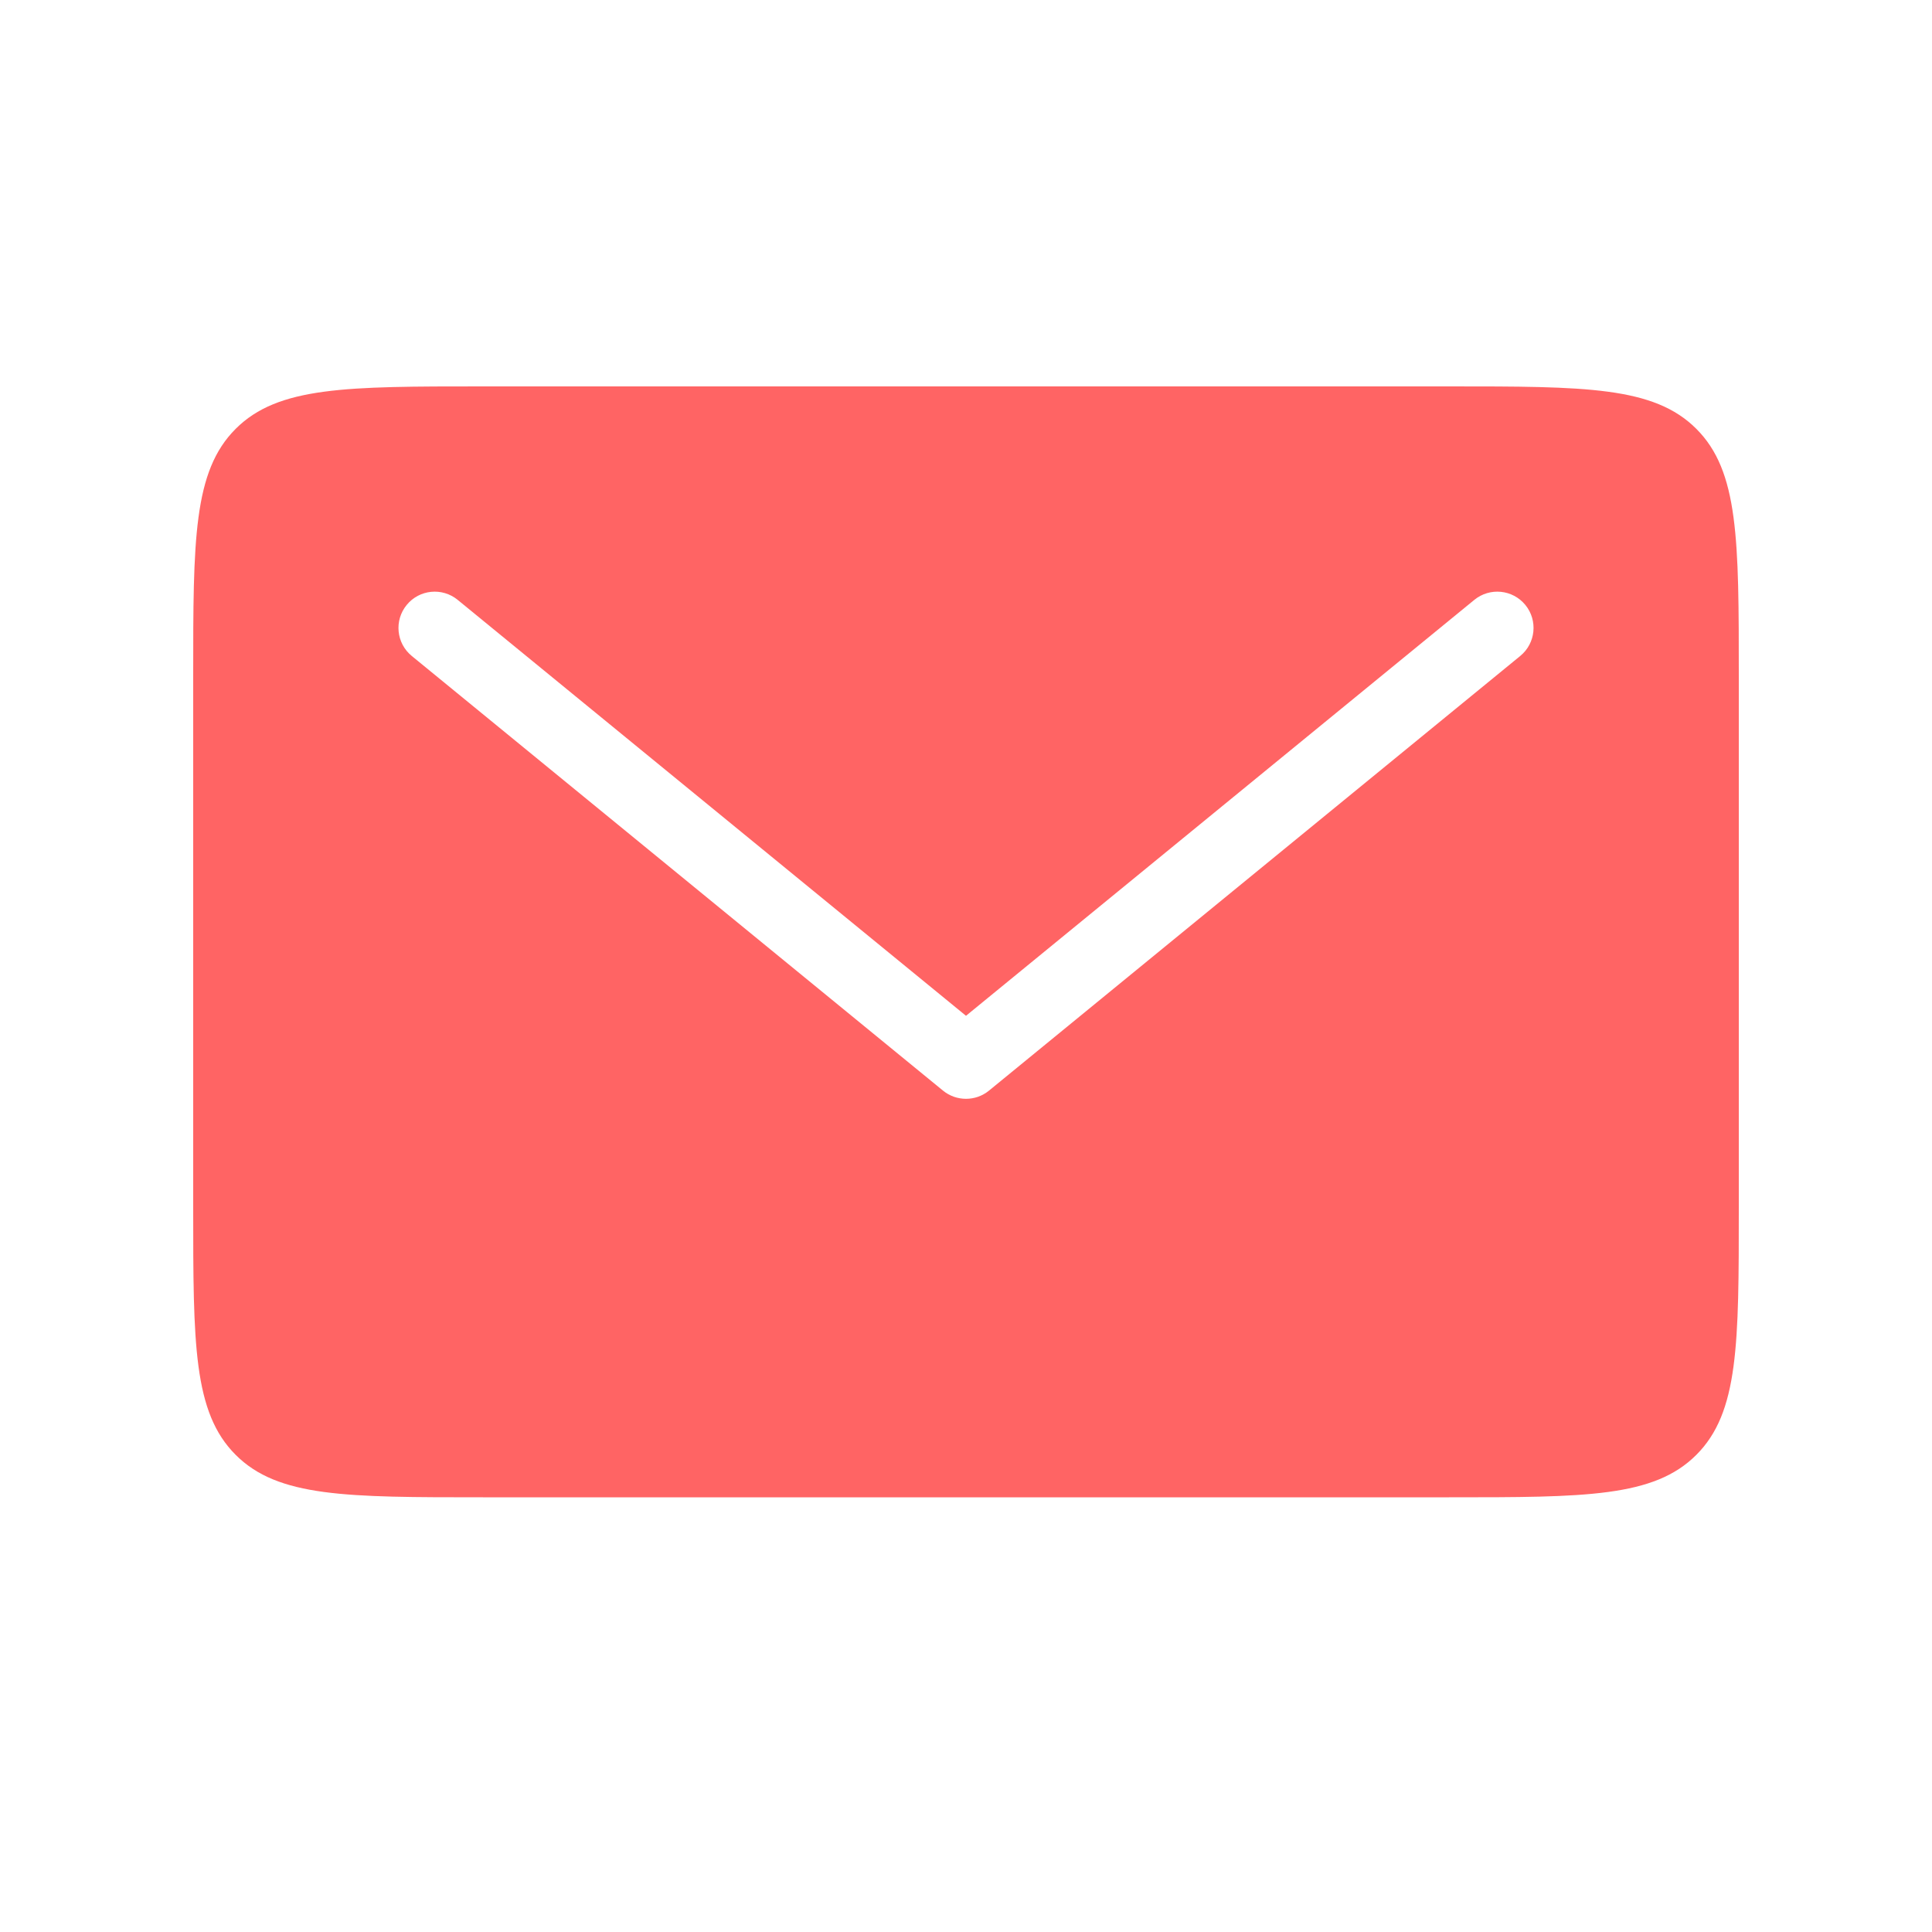 <svg width="40" height="40" viewBox="0 0 40 40" fill="none" xmlns="http://www.w3.org/2000/svg">
<path fill-rule="evenodd" clip-rule="evenodd" d="M4.879 8.879C4 9.757 4 11.172 4 14V25C4 27.828 4 29.243 4.879 30.121C5.757 31 7.172 31 10 31H30C32.828 31 34.243 31 35.121 30.121C36 29.243 36 27.828 36 25V14C36 11.172 36 9.757 35.121 8.879C34.243 8 32.828 8 30 8H10C7.172 8 5.757 8 4.879 8.879ZM9.475 12.419C9.154 12.157 8.682 12.204 8.42 12.525C8.157 12.846 8.204 13.318 8.525 13.581L19.525 22.581C19.801 22.806 20.199 22.806 20.475 22.581L31.475 13.581C31.796 13.318 31.843 12.846 31.581 12.525C31.318 12.204 30.846 12.157 30.525 12.419L20 21.031L9.475 12.419Z" fill="#FF6464"/>
</svg>

